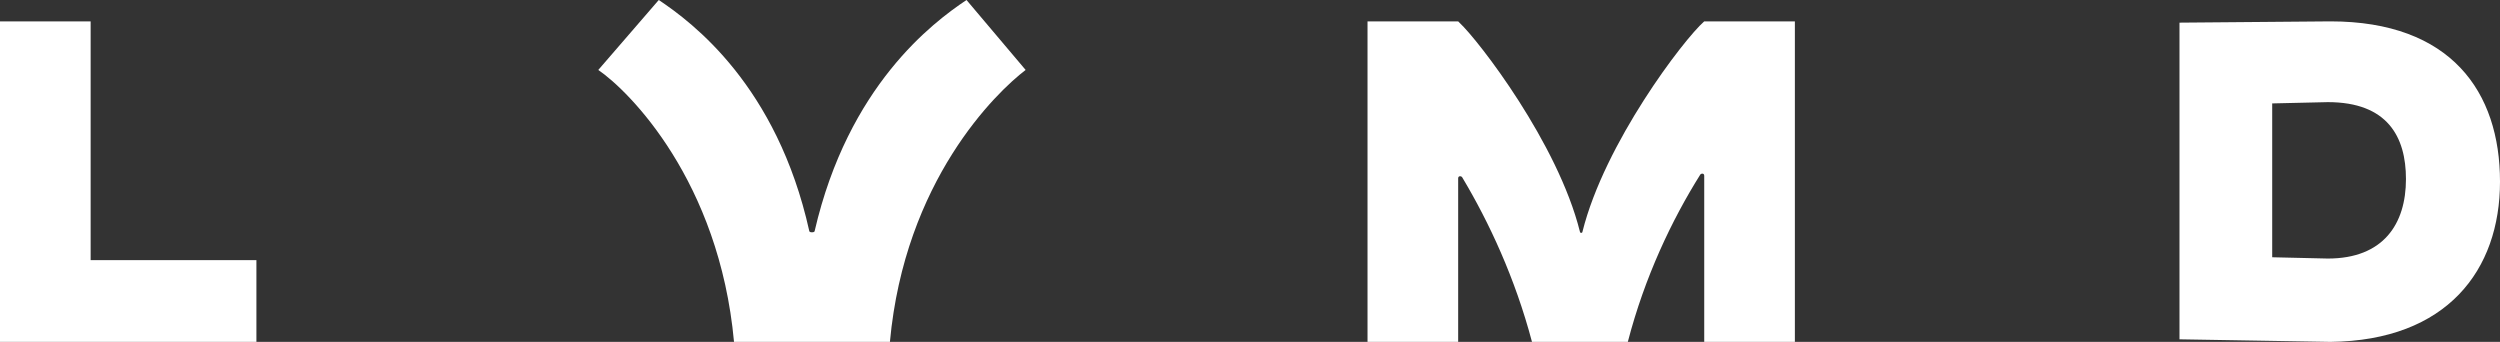 <?xml version="1.0" encoding="UTF-8"?> <svg xmlns="http://www.w3.org/2000/svg" width="117" height="16" viewBox="0 0 117 16" fill="none"><rect x="0" y="0" width="117" height="16" fill="#333333" stroke="none"/> <path d="M117 8.5C117 4.3 114.707 1 109.066 1L102 1.06V15.88L109.066 16C114.521 15.94 117 12.64 117 8.5ZM108.942 12.1L106.339 12.04V4.84L108.942 4.78C111.731 4.78 112.599 6.4 112.599 8.38C112.599 10.48 111.545 12.1 108.942 12.1Z" fill="white"></path> <path d="M79.758 1C78.788 1.85 75.091 6.708 74.061 10.838C74.061 10.838 74.061 10.899 74 10.899C73.939 10.899 73.939 10.838 73.939 10.838C72.909 6.708 69.212 1.911 68.303 1.061L68.242 1H64V16H68.242V8.348C68.242 8.227 68.364 8.227 68.424 8.287C69.697 10.413 70.909 13.024 71.697 16H76.182C76.97 12.964 78.242 10.291 79.576 8.166C79.636 8.105 79.758 8.105 79.758 8.227V16H84V1H79.758Z" fill="white"></path> <path d="M45.233 0C43.66 1.05 39.698 4.015 38.126 10.811C38.126 10.811 38.126 10.873 38 10.873C37.874 10.873 37.874 10.811 37.874 10.811C36.365 4.015 32.403 1.05 30.83 0L28 3.274C29.447 4.263 33.66 8.463 34.352 16H38H41.648C42.34 8.463 46.616 4.324 48 3.274L45.233 0Z" fill="white"></path> <path d="M4.242 12.174V1H0V16H0.424H4.242H12V12.174H4.242Z" fill="white"></path> </svg> 